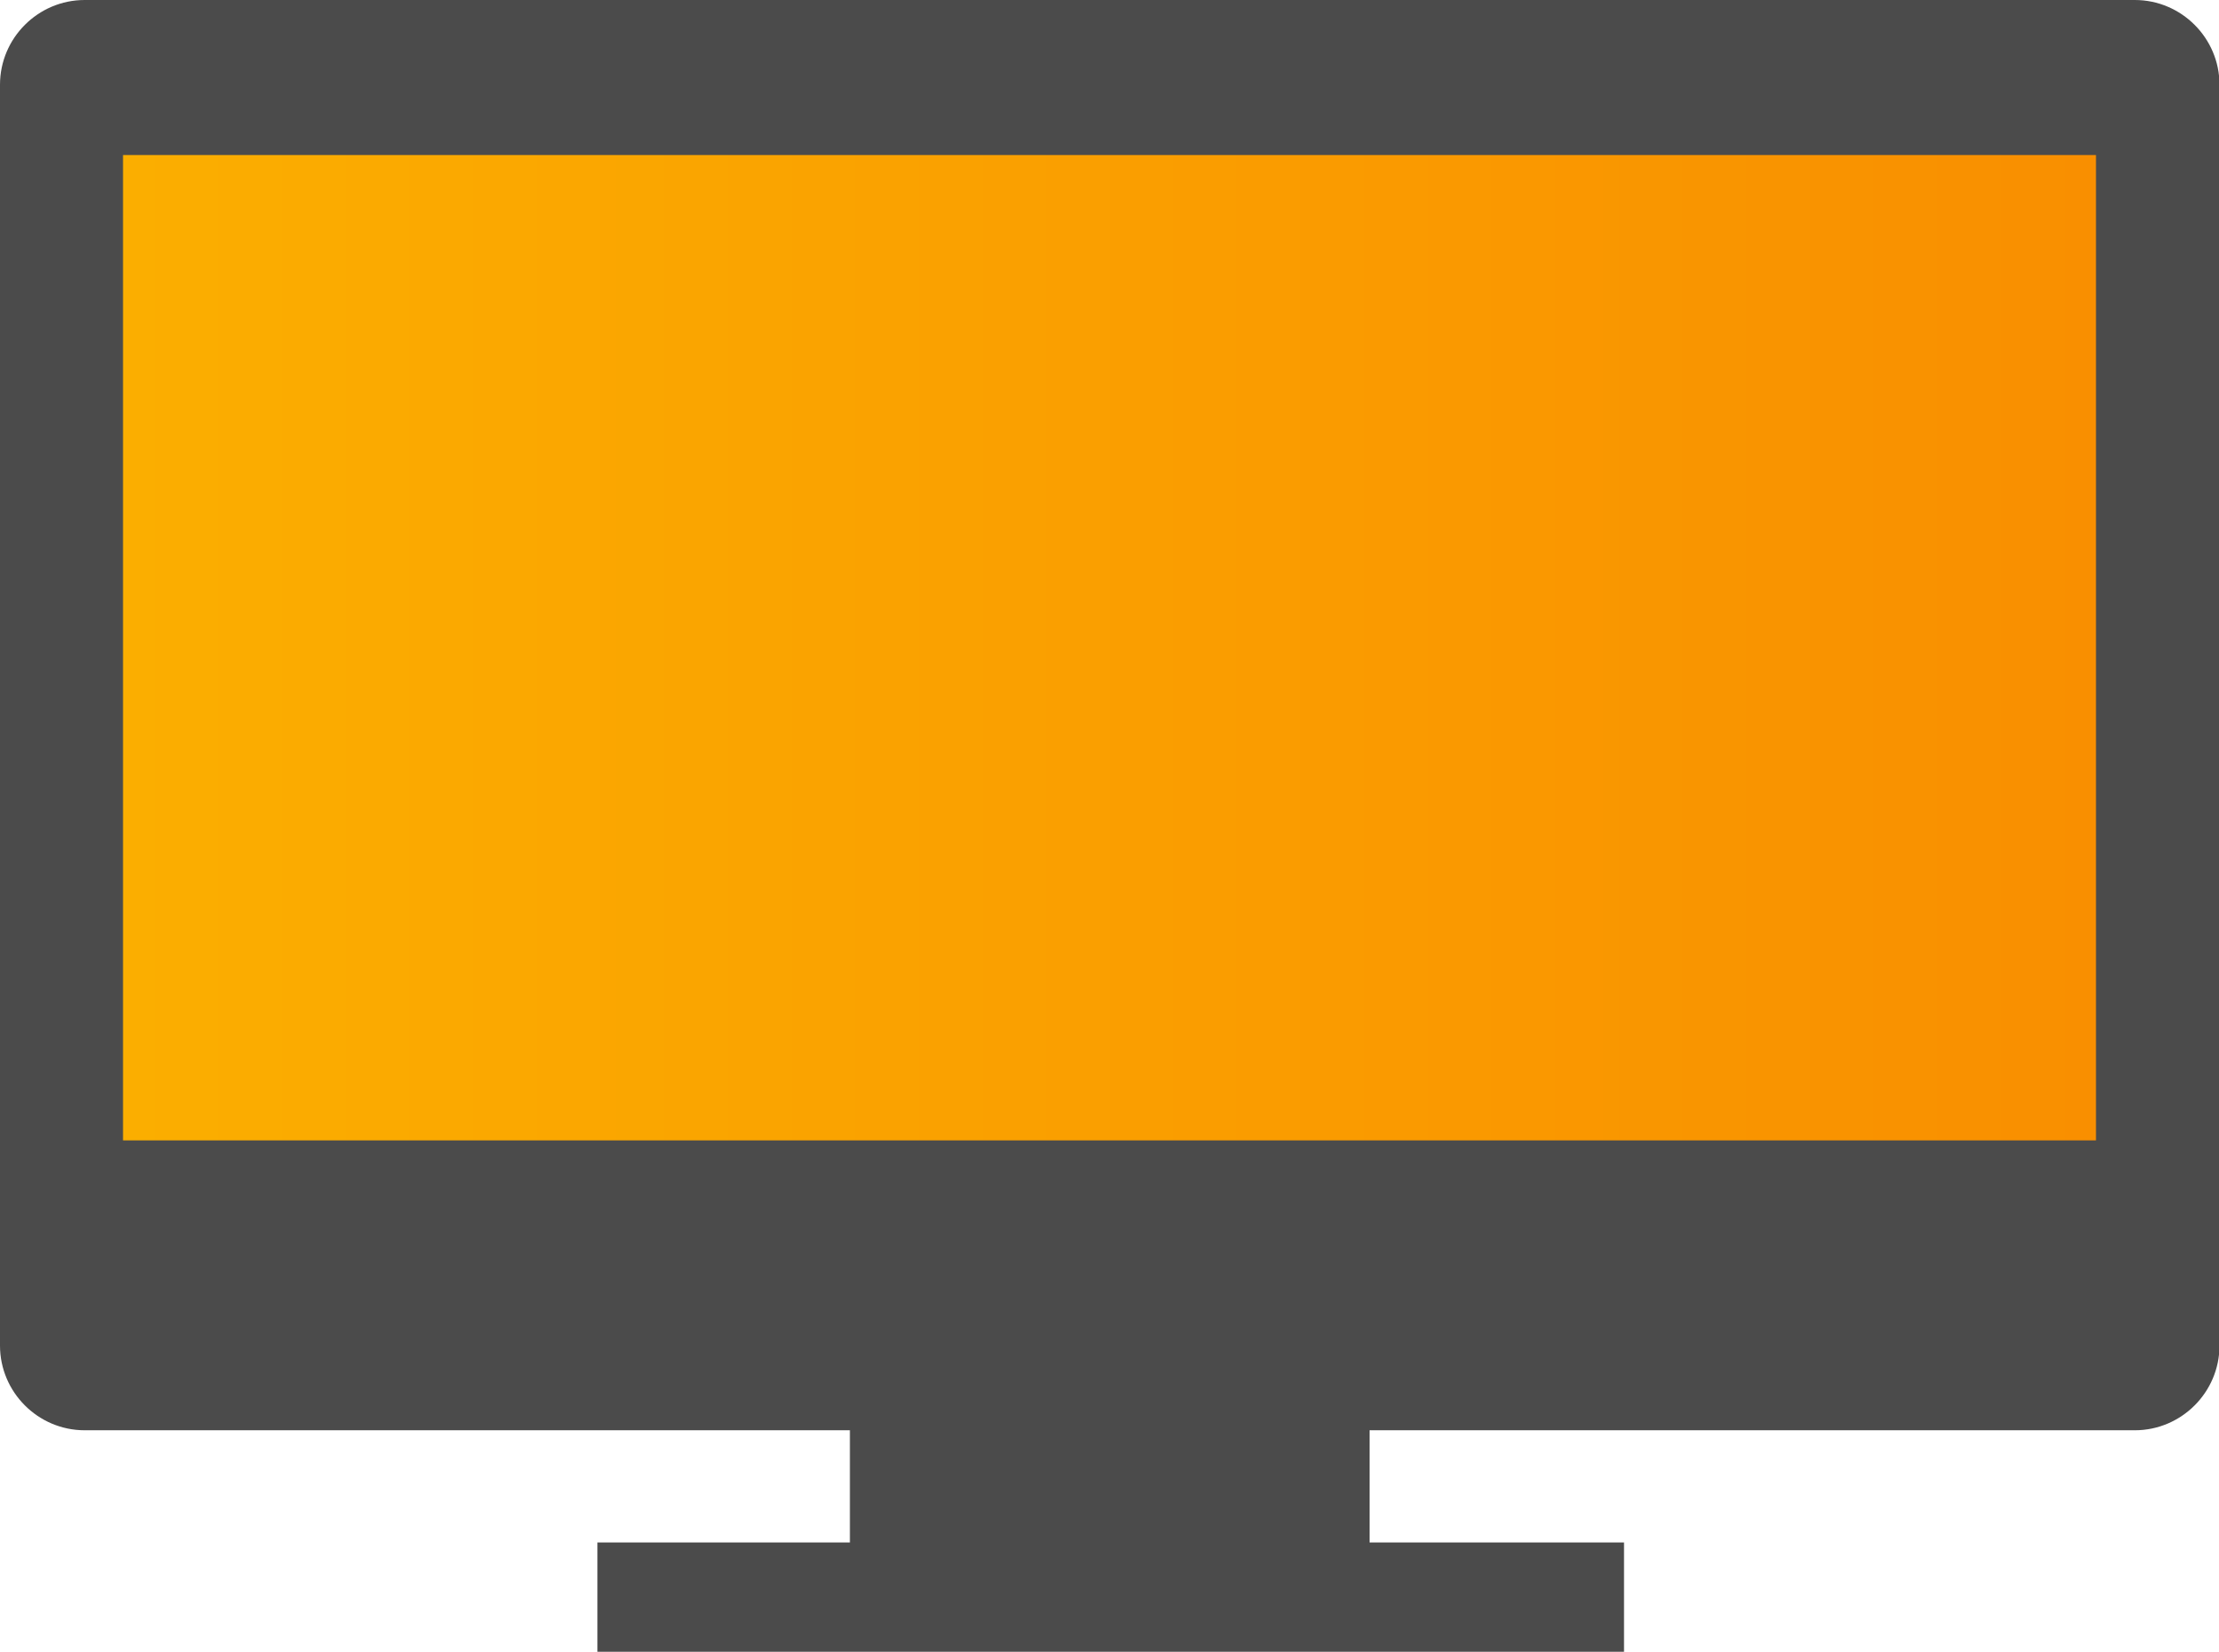 <?xml version="1.0" encoding="UTF-8"?>
<svg id="_レイヤー_2" data-name="レイヤー 2" xmlns="http://www.w3.org/2000/svg" width="45.09" height="33.56" xmlns:xlink="http://www.w3.org/1999/xlink" viewBox="0 0 45.09 33.56">
  <defs>
    <style>
      .cls-1 {
        fill: #4b4b4b;
        stroke: #4b4b4b;
        stroke-miterlimit: 10;
      }

      .cls-2 {
        fill: url(#_名称未設定グラデーション_7);
      }
    </style>
    <linearGradient id="_名称未設定グラデーション_7" data-name="名称未設定グラデーション 7" x1="2.5" y1="13.17" x2="42.59" y2="13.17" gradientUnits="userSpaceOnUse">
      <stop offset="0" stop-color="#fbae00"/>
      <stop offset="1" stop-color="#f98f00"/>
    </linearGradient>
  </defs>
  <g id="_レイヤー_1-2" data-name="レイヤー 1">
    <g>
      <path class="cls-1" d="M43.37.5H1.72c-.67,0-1.22.55-1.22,1.22v25.62c0,.67.55,1.22,1.22,1.22h16.05v3.28h-5.13v1.22h19.86v-1.22h-5.17v-3.28h16.05c.67,0,1.22-.55,1.22-1.22V1.72c0-.67-.55-1.22-1.22-1.22Z"/>
      <rect class="cls-2" x="2.5" y="3.15" width="40.09" height="20.02"/>
    </g>
  </g>
</svg>